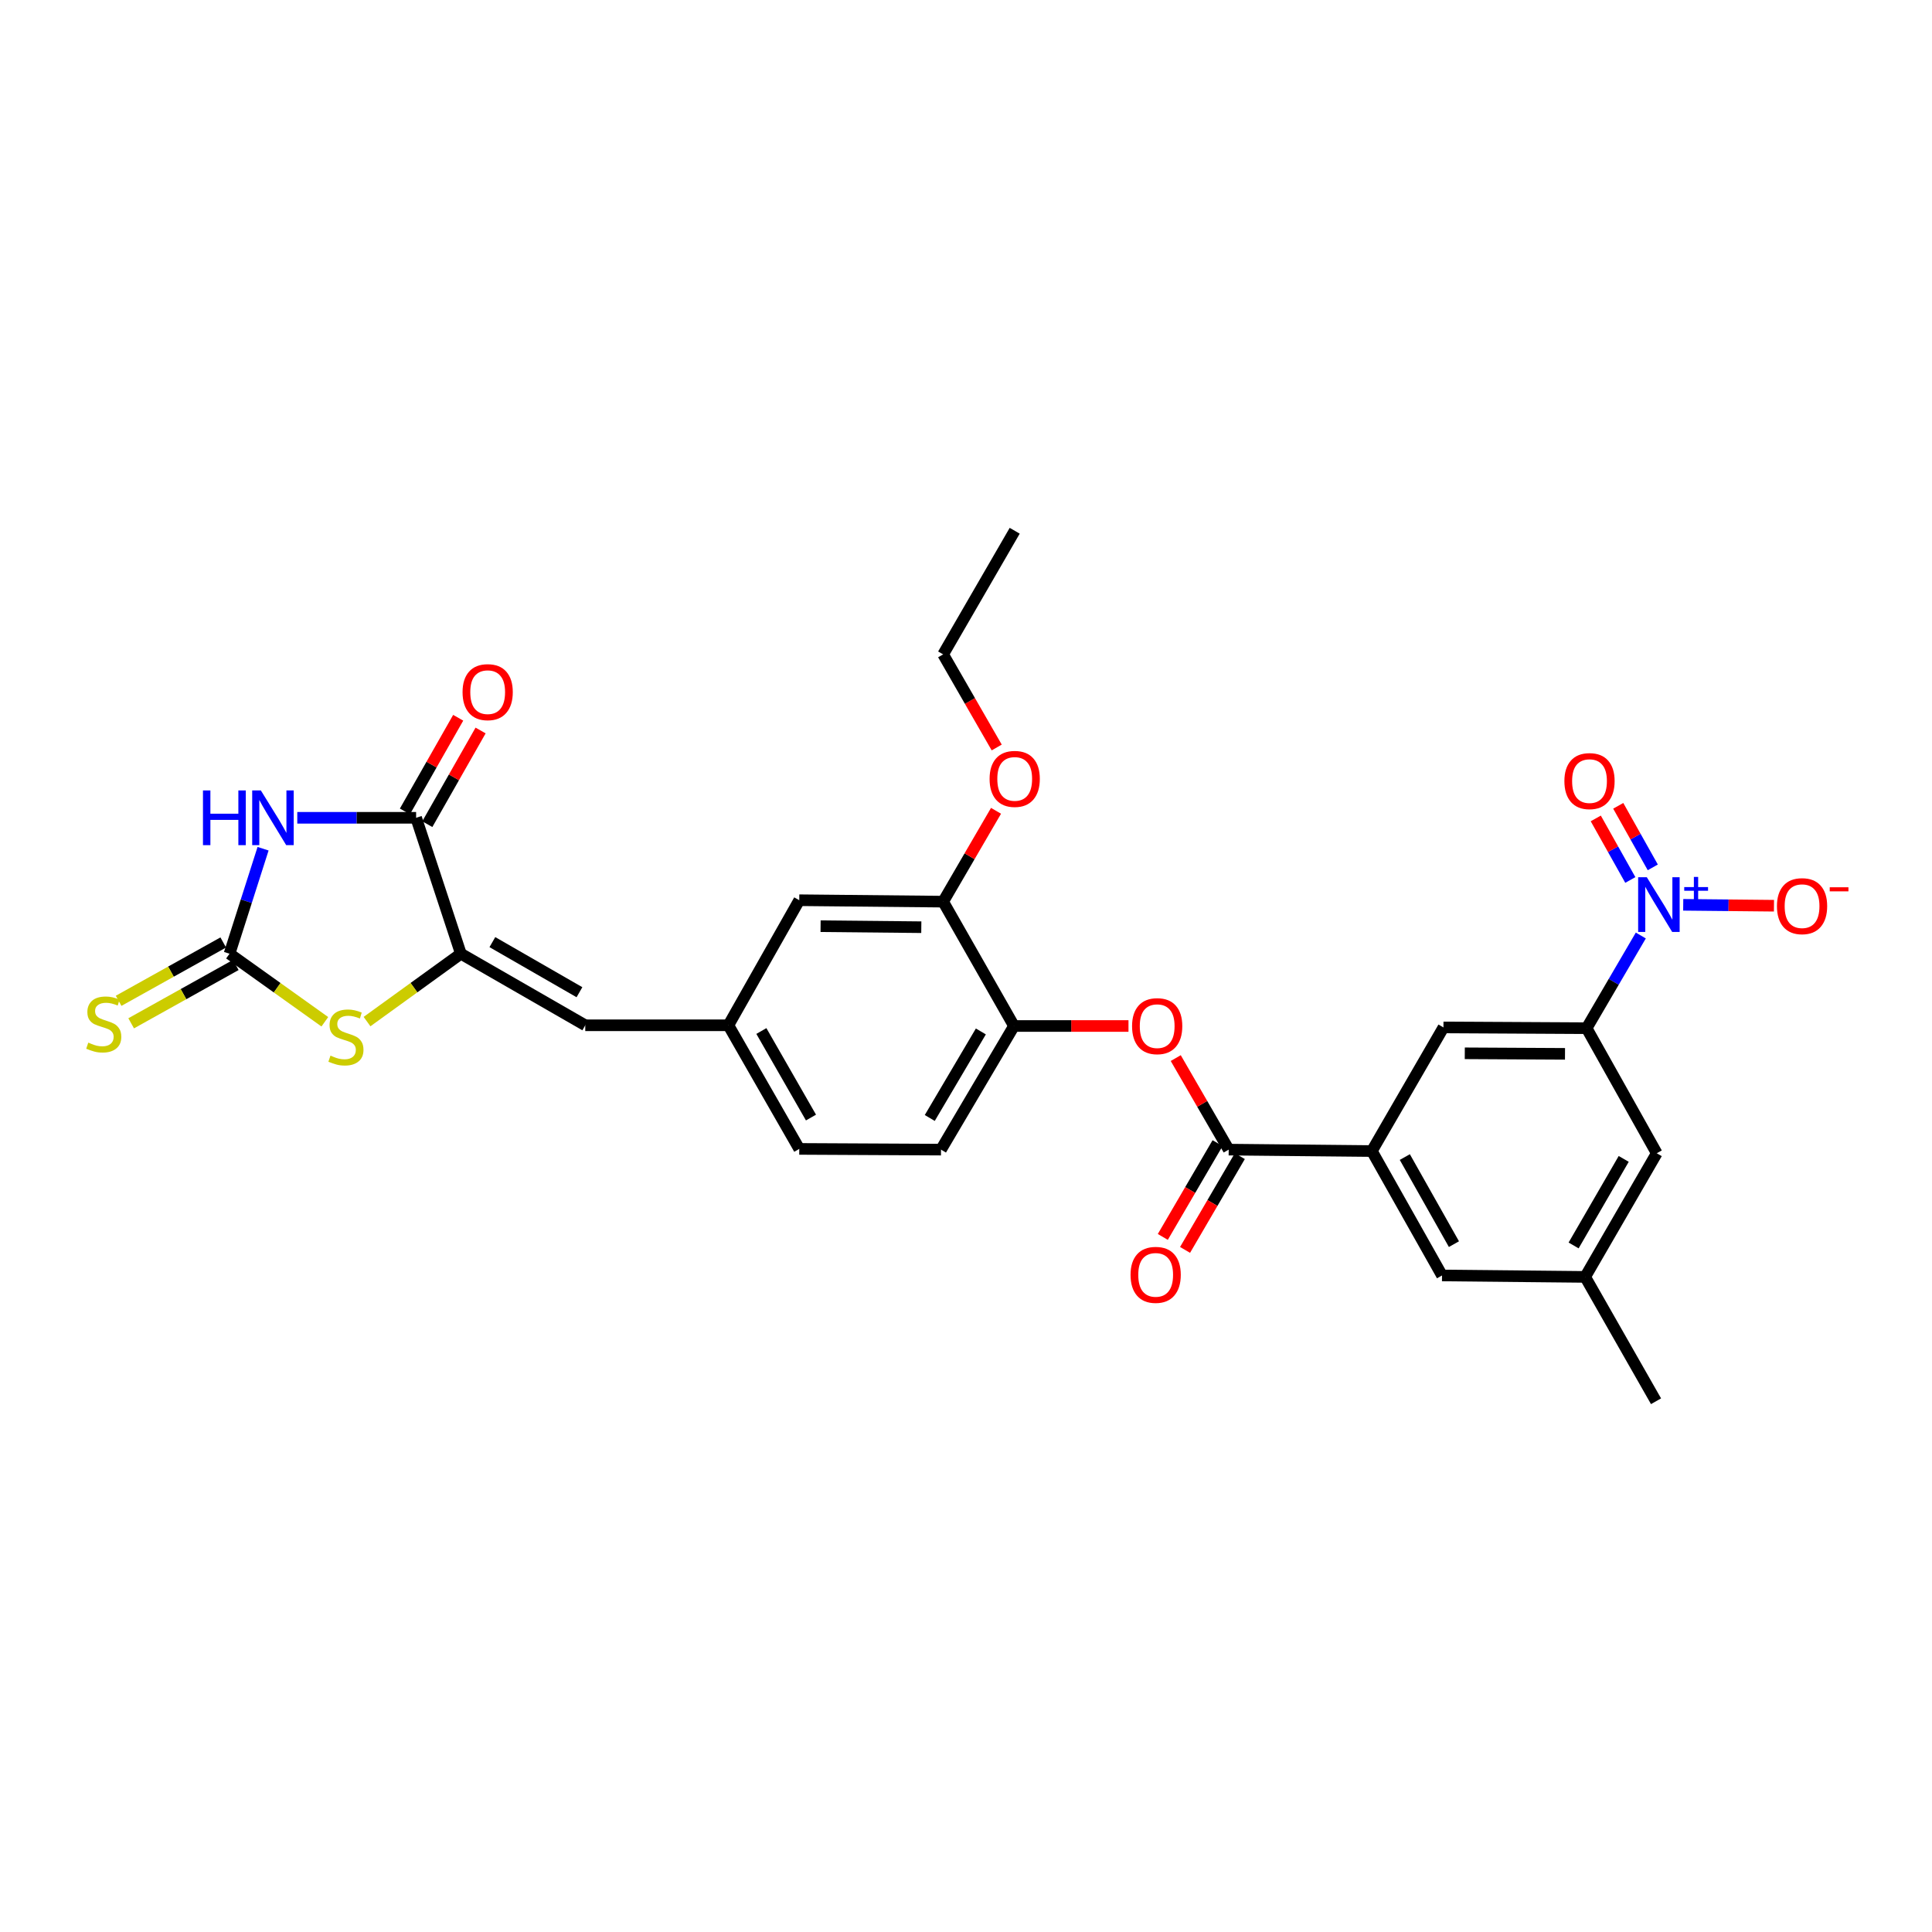 <?xml version='1.0' encoding='iso-8859-1'?>
<svg version='1.1' baseProfile='full'
              xmlns='http://www.w3.org/2000/svg'
                      xmlns:rdkit='http://www.rdkit.org/xml'
                      xmlns:xlink='http://www.w3.org/1999/xlink'
                  xml:space='preserve'
width='1000px' height='1000px' viewBox='0 0 1000 1000'>
<!-- END OF HEADER -->
<rect style='opacity:1.0;fill:#FFFFFF;stroke:none' width='1000' height='1000' x='0' y='0'> </rect>
<path class='bond-0' d='M 136.164,439.297 L 127.482,466.471' style='fill:none;fill-rule:evenodd;stroke:#0000FF;stroke-width:6px;stroke-linecap:butt;stroke-linejoin:miter;stroke-opacity:1' />
<path class='bond-0' d='M 127.482,466.471 L 118.801,493.644' style='fill:none;fill-rule:evenodd;stroke:#000000;stroke-width:6px;stroke-linecap:butt;stroke-linejoin:miter;stroke-opacity:1' />
<path class='bond-3' d='M 153.87,423.291 L 184.624,423.291' style='fill:none;fill-rule:evenodd;stroke:#0000FF;stroke-width:6px;stroke-linecap:butt;stroke-linejoin:miter;stroke-opacity:1' />
<path class='bond-3' d='M 184.624,423.291 L 215.379,423.291' style='fill:none;fill-rule:evenodd;stroke:#000000;stroke-width:6px;stroke-linecap:butt;stroke-linejoin:miter;stroke-opacity:1' />
<path class='bond-4' d='M 118.801,493.644 L 143.464,511.254' style='fill:none;fill-rule:evenodd;stroke:#000000;stroke-width:6px;stroke-linecap:butt;stroke-linejoin:miter;stroke-opacity:1' />
<path class='bond-4' d='M 143.464,511.254 L 168.127,528.864' style='fill:none;fill-rule:evenodd;stroke:#CCCC00;stroke-width:6px;stroke-linecap:butt;stroke-linejoin:miter;stroke-opacity:1' />
<path class='bond-13' d='M 115.555,487.821 L 88.476,502.919' style='fill:none;fill-rule:evenodd;stroke:#000000;stroke-width:6px;stroke-linecap:butt;stroke-linejoin:miter;stroke-opacity:1' />
<path class='bond-13' d='M 88.476,502.919 L 61.397,518.018' style='fill:none;fill-rule:evenodd;stroke:#CCCC00;stroke-width:6px;stroke-linecap:butt;stroke-linejoin:miter;stroke-opacity:1' />
<path class='bond-13' d='M 122.048,499.467 L 94.969,514.566' style='fill:none;fill-rule:evenodd;stroke:#000000;stroke-width:6px;stroke-linecap:butt;stroke-linejoin:miter;stroke-opacity:1' />
<path class='bond-13' d='M 94.969,514.566 L 67.891,529.664' style='fill:none;fill-rule:evenodd;stroke:#CCCC00;stroke-width:6px;stroke-linecap:butt;stroke-linejoin:miter;stroke-opacity:1' />
<path class='bond-1' d='M 238.543,493.644 L 215.379,423.291' style='fill:none;fill-rule:evenodd;stroke:#000000;stroke-width:6px;stroke-linecap:butt;stroke-linejoin:miter;stroke-opacity:1' />
<path class='bond-8' d='M 238.543,493.644 L 302.933,530.684' style='fill:none;fill-rule:evenodd;stroke:#000000;stroke-width:6px;stroke-linecap:butt;stroke-linejoin:miter;stroke-opacity:1' />
<path class='bond-8' d='M 254.851,487.642 L 299.924,513.569' style='fill:none;fill-rule:evenodd;stroke:#000000;stroke-width:6px;stroke-linecap:butt;stroke-linejoin:miter;stroke-opacity:1' />
<path class='bond-29' d='M 238.543,493.644 L 214.258,511.209' style='fill:none;fill-rule:evenodd;stroke:#000000;stroke-width:6px;stroke-linecap:butt;stroke-linejoin:miter;stroke-opacity:1' />
<path class='bond-29' d='M 214.258,511.209 L 189.973,528.774' style='fill:none;fill-rule:evenodd;stroke:#CCCC00;stroke-width:6px;stroke-linecap:butt;stroke-linejoin:miter;stroke-opacity:1' />
<path class='bond-2' d='M 849.279,484.218 L 835.255,508.207' style='fill:none;fill-rule:evenodd;stroke:#0000FF;stroke-width:6px;stroke-linecap:butt;stroke-linejoin:miter;stroke-opacity:1' />
<path class='bond-2' d='M 835.255,508.207 L 821.231,532.195' style='fill:none;fill-rule:evenodd;stroke:#000000;stroke-width:6px;stroke-linecap:butt;stroke-linejoin:miter;stroke-opacity:1' />
<path class='bond-14' d='M 871.233,468.331 L 894.719,468.566' style='fill:none;fill-rule:evenodd;stroke:#0000FF;stroke-width:6px;stroke-linecap:butt;stroke-linejoin:miter;stroke-opacity:1' />
<path class='bond-14' d='M 894.719,468.566 L 918.205,468.801' style='fill:none;fill-rule:evenodd;stroke:#FF0000;stroke-width:6px;stroke-linecap:butt;stroke-linejoin:miter;stroke-opacity:1' />
<path class='bond-15' d='M 855.478,448.948 L 846.538,433.018' style='fill:none;fill-rule:evenodd;stroke:#0000FF;stroke-width:6px;stroke-linecap:butt;stroke-linejoin:miter;stroke-opacity:1' />
<path class='bond-15' d='M 846.538,433.018 L 837.597,417.088' style='fill:none;fill-rule:evenodd;stroke:#FF0000;stroke-width:6px;stroke-linecap:butt;stroke-linejoin:miter;stroke-opacity:1' />
<path class='bond-15' d='M 843.85,455.474 L 834.909,439.544' style='fill:none;fill-rule:evenodd;stroke:#0000FF;stroke-width:6px;stroke-linecap:butt;stroke-linejoin:miter;stroke-opacity:1' />
<path class='bond-15' d='M 834.909,439.544 L 825.969,423.614' style='fill:none;fill-rule:evenodd;stroke:#FF0000;stroke-width:6px;stroke-linecap:butt;stroke-linejoin:miter;stroke-opacity:1' />
<path class='bond-19' d='M 221.174,426.587 L 234.963,402.346' style='fill:none;fill-rule:evenodd;stroke:#000000;stroke-width:6px;stroke-linecap:butt;stroke-linejoin:miter;stroke-opacity:1' />
<path class='bond-19' d='M 234.963,402.346 L 248.753,378.104' style='fill:none;fill-rule:evenodd;stroke:#FF0000;stroke-width:6px;stroke-linecap:butt;stroke-linejoin:miter;stroke-opacity:1' />
<path class='bond-19' d='M 209.584,419.994 L 223.373,395.753' style='fill:none;fill-rule:evenodd;stroke:#000000;stroke-width:6px;stroke-linecap:butt;stroke-linejoin:miter;stroke-opacity:1' />
<path class='bond-19' d='M 223.373,395.753 L 237.162,371.511' style='fill:none;fill-rule:evenodd;stroke:#FF0000;stroke-width:6px;stroke-linecap:butt;stroke-linejoin:miter;stroke-opacity:1' />
<path class='bond-5' d='M 635.973,595.044 L 622.268,571.353' style='fill:none;fill-rule:evenodd;stroke:#000000;stroke-width:6px;stroke-linecap:butt;stroke-linejoin:miter;stroke-opacity:1' />
<path class='bond-5' d='M 622.268,571.353 L 608.563,547.662' style='fill:none;fill-rule:evenodd;stroke:#FF0000;stroke-width:6px;stroke-linecap:butt;stroke-linejoin:miter;stroke-opacity:1' />
<path class='bond-7' d='M 635.973,595.044 L 710.067,595.785' style='fill:none;fill-rule:evenodd;stroke:#000000;stroke-width:6px;stroke-linecap:butt;stroke-linejoin:miter;stroke-opacity:1' />
<path class='bond-21' d='M 630.215,591.682 L 616.042,615.954' style='fill:none;fill-rule:evenodd;stroke:#000000;stroke-width:6px;stroke-linecap:butt;stroke-linejoin:miter;stroke-opacity:1' />
<path class='bond-21' d='M 616.042,615.954 L 601.869,640.226' style='fill:none;fill-rule:evenodd;stroke:#FF0000;stroke-width:6px;stroke-linecap:butt;stroke-linejoin:miter;stroke-opacity:1' />
<path class='bond-21' d='M 641.73,598.406 L 627.557,622.678' style='fill:none;fill-rule:evenodd;stroke:#000000;stroke-width:6px;stroke-linecap:butt;stroke-linejoin:miter;stroke-opacity:1' />
<path class='bond-21' d='M 627.557,622.678 L 613.384,646.95' style='fill:none;fill-rule:evenodd;stroke:#FF0000;stroke-width:6px;stroke-linecap:butt;stroke-linejoin:miter;stroke-opacity:1' />
<path class='bond-6' d='M 821.231,532.195 L 747.129,531.795' style='fill:none;fill-rule:evenodd;stroke:#000000;stroke-width:6px;stroke-linecap:butt;stroke-linejoin:miter;stroke-opacity:1' />
<path class='bond-6' d='M 810.043,545.469 L 758.172,545.189' style='fill:none;fill-rule:evenodd;stroke:#000000;stroke-width:6px;stroke-linecap:butt;stroke-linejoin:miter;stroke-opacity:1' />
<path class='bond-31' d='M 821.231,532.195 L 857.529,596.926' style='fill:none;fill-rule:evenodd;stroke:#000000;stroke-width:6px;stroke-linecap:butt;stroke-linejoin:miter;stroke-opacity:1' />
<path class='bond-11' d='M 710.067,595.785 L 747.129,531.795' style='fill:none;fill-rule:evenodd;stroke:#000000;stroke-width:6px;stroke-linecap:butt;stroke-linejoin:miter;stroke-opacity:1' />
<path class='bond-18' d='M 710.067,595.785 L 746.388,660.175' style='fill:none;fill-rule:evenodd;stroke:#000000;stroke-width:6px;stroke-linecap:butt;stroke-linejoin:miter;stroke-opacity:1' />
<path class='bond-18' d='M 727.129,598.892 L 752.554,643.965' style='fill:none;fill-rule:evenodd;stroke:#000000;stroke-width:6px;stroke-linecap:butt;stroke-linejoin:miter;stroke-opacity:1' />
<path class='bond-16' d='M 302.933,530.684 L 377.013,530.684' style='fill:none;fill-rule:evenodd;stroke:#000000;stroke-width:6px;stroke-linecap:butt;stroke-linejoin:miter;stroke-opacity:1' />
<path class='bond-9' d='M 584.102,531.054 L 554.47,531.054' style='fill:none;fill-rule:evenodd;stroke:#FF0000;stroke-width:6px;stroke-linecap:butt;stroke-linejoin:miter;stroke-opacity:1' />
<path class='bond-9' d='M 554.47,531.054 L 524.838,531.054' style='fill:none;fill-rule:evenodd;stroke:#000000;stroke-width:6px;stroke-linecap:butt;stroke-linejoin:miter;stroke-opacity:1' />
<path class='bond-10' d='M 524.838,531.054 L 487.058,595.044' style='fill:none;fill-rule:evenodd;stroke:#000000;stroke-width:6px;stroke-linecap:butt;stroke-linejoin:miter;stroke-opacity:1' />
<path class='bond-10' d='M 507.689,533.873 L 481.243,578.666' style='fill:none;fill-rule:evenodd;stroke:#000000;stroke-width:6px;stroke-linecap:butt;stroke-linejoin:miter;stroke-opacity:1' />
<path class='bond-30' d='M 524.838,531.054 L 488.169,466.694' style='fill:none;fill-rule:evenodd;stroke:#000000;stroke-width:6px;stroke-linecap:butt;stroke-linejoin:miter;stroke-opacity:1' />
<path class='bond-12' d='M 488.169,466.694 L 413.697,465.953' style='fill:none;fill-rule:evenodd;stroke:#000000;stroke-width:6px;stroke-linecap:butt;stroke-linejoin:miter;stroke-opacity:1' />
<path class='bond-12' d='M 476.866,479.916 L 424.735,479.398' style='fill:none;fill-rule:evenodd;stroke:#000000;stroke-width:6px;stroke-linecap:butt;stroke-linejoin:miter;stroke-opacity:1' />
<path class='bond-25' d='M 488.169,466.694 L 501.857,443.184' style='fill:none;fill-rule:evenodd;stroke:#000000;stroke-width:6px;stroke-linecap:butt;stroke-linejoin:miter;stroke-opacity:1' />
<path class='bond-25' d='M 501.857,443.184 L 515.544,419.675' style='fill:none;fill-rule:evenodd;stroke:#FF0000;stroke-width:6px;stroke-linecap:butt;stroke-linejoin:miter;stroke-opacity:1' />
<path class='bond-20' d='M 377.013,530.684 L 413.697,465.953' style='fill:none;fill-rule:evenodd;stroke:#000000;stroke-width:6px;stroke-linecap:butt;stroke-linejoin:miter;stroke-opacity:1' />
<path class='bond-24' d='M 377.013,530.684 L 413.697,594.674' style='fill:none;fill-rule:evenodd;stroke:#000000;stroke-width:6px;stroke-linecap:butt;stroke-linejoin:miter;stroke-opacity:1' />
<path class='bond-24' d='M 394.084,533.65 L 419.763,578.443' style='fill:none;fill-rule:evenodd;stroke:#000000;stroke-width:6px;stroke-linecap:butt;stroke-linejoin:miter;stroke-opacity:1' />
<path class='bond-17' d='M 857.529,596.926 L 820.482,660.923' style='fill:none;fill-rule:evenodd;stroke:#000000;stroke-width:6px;stroke-linecap:butt;stroke-linejoin:miter;stroke-opacity:1' />
<path class='bond-17' d='M 840.432,599.845 L 814.499,644.643' style='fill:none;fill-rule:evenodd;stroke:#000000;stroke-width:6px;stroke-linecap:butt;stroke-linejoin:miter;stroke-opacity:1' />
<path class='bond-22' d='M 746.388,660.175 L 820.482,660.923' style='fill:none;fill-rule:evenodd;stroke:#000000;stroke-width:6px;stroke-linecap:butt;stroke-linejoin:miter;stroke-opacity:1' />
<path class='bond-26' d='M 820.482,660.923 L 857.159,725.283' style='fill:none;fill-rule:evenodd;stroke:#000000;stroke-width:6px;stroke-linecap:butt;stroke-linejoin:miter;stroke-opacity:1' />
<path class='bond-23' d='M 487.058,595.044 L 413.697,594.674' style='fill:none;fill-rule:evenodd;stroke:#000000;stroke-width:6px;stroke-linecap:butt;stroke-linejoin:miter;stroke-opacity:1' />
<path class='bond-27' d='M 515.9,386.898 L 502.035,362.802' style='fill:none;fill-rule:evenodd;stroke:#FF0000;stroke-width:6px;stroke-linecap:butt;stroke-linejoin:miter;stroke-opacity:1' />
<path class='bond-27' d='M 502.035,362.802 L 488.169,338.707' style='fill:none;fill-rule:evenodd;stroke:#000000;stroke-width:6px;stroke-linecap:butt;stroke-linejoin:miter;stroke-opacity:1' />
<path class='bond-28' d='M 488.169,338.707 L 525.209,274.717' style='fill:none;fill-rule:evenodd;stroke:#000000;stroke-width:6px;stroke-linecap:butt;stroke-linejoin:miter;stroke-opacity:1' />
<path  class='atom-0' d='M 105.057 409.131
L 108.897 409.131
L 108.897 421.171
L 123.377 421.171
L 123.377 409.131
L 127.217 409.131
L 127.217 437.451
L 123.377 437.451
L 123.377 424.371
L 108.897 424.371
L 108.897 437.451
L 105.057 437.451
L 105.057 409.131
' fill='#0000FF'/>
<path  class='atom-0' d='M 135.017 409.131
L 144.297 424.131
Q 145.217 425.611, 146.697 428.291
Q 148.177 430.971, 148.257 431.131
L 148.257 409.131
L 152.017 409.131
L 152.017 437.451
L 148.137 437.451
L 138.177 421.051
Q 137.017 419.131, 135.777 416.931
Q 134.577 414.731, 134.217 414.051
L 134.217 437.451
L 130.537 437.451
L 130.537 409.131
L 135.017 409.131
' fill='#0000FF'/>
<path  class='atom-3' d='M 852.381 454.045
L 861.661 469.045
Q 862.581 470.525, 864.061 473.205
Q 865.541 475.885, 865.621 476.045
L 865.621 454.045
L 869.381 454.045
L 869.381 482.365
L 865.501 482.365
L 855.541 465.965
Q 854.381 464.045, 853.141 461.845
Q 851.941 459.645, 851.581 458.965
L 851.581 482.365
L 847.901 482.365
L 847.901 454.045
L 852.381 454.045
' fill='#0000FF'/>
<path  class='atom-3' d='M 871.757 459.15
L 876.746 459.15
L 876.746 453.896
L 878.964 453.896
L 878.964 459.15
L 884.085 459.15
L 884.085 461.051
L 878.964 461.051
L 878.964 466.331
L 876.746 466.331
L 876.746 461.051
L 871.757 461.051
L 871.757 459.15
' fill='#0000FF'/>
<path  class='atom-5' d='M 171.058 546.389
Q 171.378 546.509, 172.698 547.069
Q 174.018 547.629, 175.458 547.989
Q 176.938 548.309, 178.378 548.309
Q 181.058 548.309, 182.618 547.029
Q 184.178 545.709, 184.178 543.429
Q 184.178 541.869, 183.378 540.909
Q 182.618 539.949, 181.418 539.429
Q 180.218 538.909, 178.218 538.309
Q 175.698 537.549, 174.178 536.829
Q 172.698 536.109, 171.618 534.589
Q 170.578 533.069, 170.578 530.509
Q 170.578 526.949, 172.978 524.749
Q 175.418 522.549, 180.218 522.549
Q 183.498 522.549, 187.218 524.109
L 186.298 527.189
Q 182.898 525.789, 180.338 525.789
Q 177.578 525.789, 176.058 526.949
Q 174.538 528.069, 174.578 530.029
Q 174.578 531.549, 175.338 532.469
Q 176.138 533.389, 177.258 533.909
Q 178.418 534.429, 180.338 535.029
Q 182.898 535.829, 184.418 536.629
Q 185.938 537.429, 187.018 539.069
Q 188.138 540.669, 188.138 543.429
Q 188.138 547.349, 185.498 549.469
Q 182.898 551.549, 178.538 551.549
Q 176.018 551.549, 174.098 550.989
Q 172.218 550.469, 169.978 549.549
L 171.058 546.389
' fill='#CCCC00'/>
<path  class='atom-10' d='M 585.955 531.134
Q 585.955 524.334, 589.315 520.534
Q 592.675 516.734, 598.955 516.734
Q 605.235 516.734, 608.595 520.534
Q 611.955 524.334, 611.955 531.134
Q 611.955 538.014, 608.555 541.934
Q 605.155 545.814, 598.955 545.814
Q 592.715 545.814, 589.315 541.934
Q 585.955 538.054, 585.955 531.134
M 598.955 542.614
Q 603.275 542.614, 605.595 539.734
Q 607.955 536.814, 607.955 531.134
Q 607.955 525.574, 605.595 522.774
Q 603.275 519.934, 598.955 519.934
Q 594.635 519.934, 592.275 522.734
Q 589.955 525.534, 589.955 531.134
Q 589.955 536.854, 592.275 539.734
Q 594.635 542.614, 598.955 542.614
' fill='#FF0000'/>
<path  class='atom-14' d='M 45.7 539.663
Q 46.02 539.783, 47.34 540.343
Q 48.66 540.903, 50.1 541.263
Q 51.58 541.583, 53.02 541.583
Q 55.7 541.583, 57.26 540.303
Q 58.82 538.983, 58.82 536.703
Q 58.82 535.143, 58.02 534.183
Q 57.26 533.223, 56.06 532.703
Q 54.86 532.183, 52.86 531.583
Q 50.34 530.823, 48.82 530.103
Q 47.34 529.383, 46.26 527.863
Q 45.22 526.343, 45.22 523.783
Q 45.22 520.223, 47.62 518.023
Q 50.06 515.823, 54.86 515.823
Q 58.14 515.823, 61.86 517.383
L 60.94 520.463
Q 57.54 519.063, 54.98 519.063
Q 52.22 519.063, 50.7 520.223
Q 49.18 521.343, 49.22 523.303
Q 49.22 524.823, 49.98 525.743
Q 50.78 526.663, 51.9 527.183
Q 53.06 527.703, 54.98 528.303
Q 57.54 529.103, 59.06 529.903
Q 60.58 530.703, 61.66 532.343
Q 62.78 533.943, 62.78 536.703
Q 62.78 540.623, 60.14 542.743
Q 57.54 544.823, 53.18 544.823
Q 50.66 544.823, 48.74 544.263
Q 46.86 543.743, 44.62 542.823
L 45.7 539.663
' fill='#CCCC00'/>
<path  class='atom-15' d='M 919.742 469.026
Q 919.742 462.226, 923.102 458.426
Q 926.462 454.626, 932.742 454.626
Q 939.022 454.626, 942.382 458.426
Q 945.742 462.226, 945.742 469.026
Q 945.742 475.906, 942.342 479.826
Q 938.942 483.706, 932.742 483.706
Q 926.502 483.706, 923.102 479.826
Q 919.742 475.946, 919.742 469.026
M 932.742 480.506
Q 937.062 480.506, 939.382 477.626
Q 941.742 474.706, 941.742 469.026
Q 941.742 463.466, 939.382 460.666
Q 937.062 457.826, 932.742 457.826
Q 928.422 457.826, 926.062 460.626
Q 923.742 463.426, 923.742 469.026
Q 923.742 474.746, 926.062 477.626
Q 928.422 480.506, 932.742 480.506
' fill='#FF0000'/>
<path  class='atom-15' d='M 947.062 459.248
L 956.751 459.248
L 956.751 461.36
L 947.062 461.36
L 947.062 459.248
' fill='#FF0000'/>
<path  class='atom-16' d='M 809.727 404.295
Q 809.727 397.495, 813.087 393.695
Q 816.447 389.895, 822.727 389.895
Q 829.007 389.895, 832.367 393.695
Q 835.727 397.495, 835.727 404.295
Q 835.727 411.175, 832.327 415.095
Q 828.927 418.975, 822.727 418.975
Q 816.487 418.975, 813.087 415.095
Q 809.727 411.215, 809.727 404.295
M 822.727 415.775
Q 827.047 415.775, 829.367 412.895
Q 831.727 409.975, 831.727 404.295
Q 831.727 398.735, 829.367 395.935
Q 827.047 393.095, 822.727 393.095
Q 818.407 393.095, 816.047 395.895
Q 813.727 398.695, 813.727 404.295
Q 813.727 410.015, 816.047 412.895
Q 818.407 415.775, 822.727 415.775
' fill='#FF0000'/>
<path  class='atom-20' d='M 239.419 358.255
Q 239.419 351.455, 242.779 347.655
Q 246.139 343.855, 252.419 343.855
Q 258.699 343.855, 262.059 347.655
Q 265.419 351.455, 265.419 358.255
Q 265.419 365.135, 262.019 369.055
Q 258.619 372.935, 252.419 372.935
Q 246.179 372.935, 242.779 369.055
Q 239.419 365.175, 239.419 358.255
M 252.419 369.735
Q 256.739 369.735, 259.059 366.855
Q 261.419 363.935, 261.419 358.255
Q 261.419 352.695, 259.059 349.895
Q 256.739 347.055, 252.419 347.055
Q 248.099 347.055, 245.739 349.855
Q 243.419 352.655, 243.419 358.255
Q 243.419 363.975, 245.739 366.855
Q 248.099 369.735, 252.419 369.735
' fill='#FF0000'/>
<path  class='atom-22' d='M 585.17 659.862
Q 585.17 653.062, 588.53 649.262
Q 591.89 645.462, 598.17 645.462
Q 604.45 645.462, 607.81 649.262
Q 611.17 653.062, 611.17 659.862
Q 611.17 666.742, 607.77 670.662
Q 604.37 674.542, 598.17 674.542
Q 591.93 674.542, 588.53 670.662
Q 585.17 666.782, 585.17 659.862
M 598.17 671.342
Q 602.49 671.342, 604.81 668.462
Q 607.17 665.542, 607.17 659.862
Q 607.17 654.302, 604.81 651.502
Q 602.49 648.662, 598.17 648.662
Q 593.85 648.662, 591.49 651.462
Q 589.17 654.262, 589.17 659.862
Q 589.17 665.582, 591.49 668.462
Q 593.85 671.342, 598.17 671.342
' fill='#FF0000'/>
<path  class='atom-26' d='M 512.209 403.154
Q 512.209 396.354, 515.569 392.554
Q 518.929 388.754, 525.209 388.754
Q 531.489 388.754, 534.849 392.554
Q 538.209 396.354, 538.209 403.154
Q 538.209 410.034, 534.809 413.954
Q 531.409 417.834, 525.209 417.834
Q 518.969 417.834, 515.569 413.954
Q 512.209 410.074, 512.209 403.154
M 525.209 414.634
Q 529.529 414.634, 531.849 411.754
Q 534.209 408.834, 534.209 403.154
Q 534.209 397.594, 531.849 394.794
Q 529.529 391.954, 525.209 391.954
Q 520.889 391.954, 518.529 394.754
Q 516.209 397.554, 516.209 403.154
Q 516.209 408.874, 518.529 411.754
Q 520.889 414.634, 525.209 414.634
' fill='#FF0000'/>
</svg>
